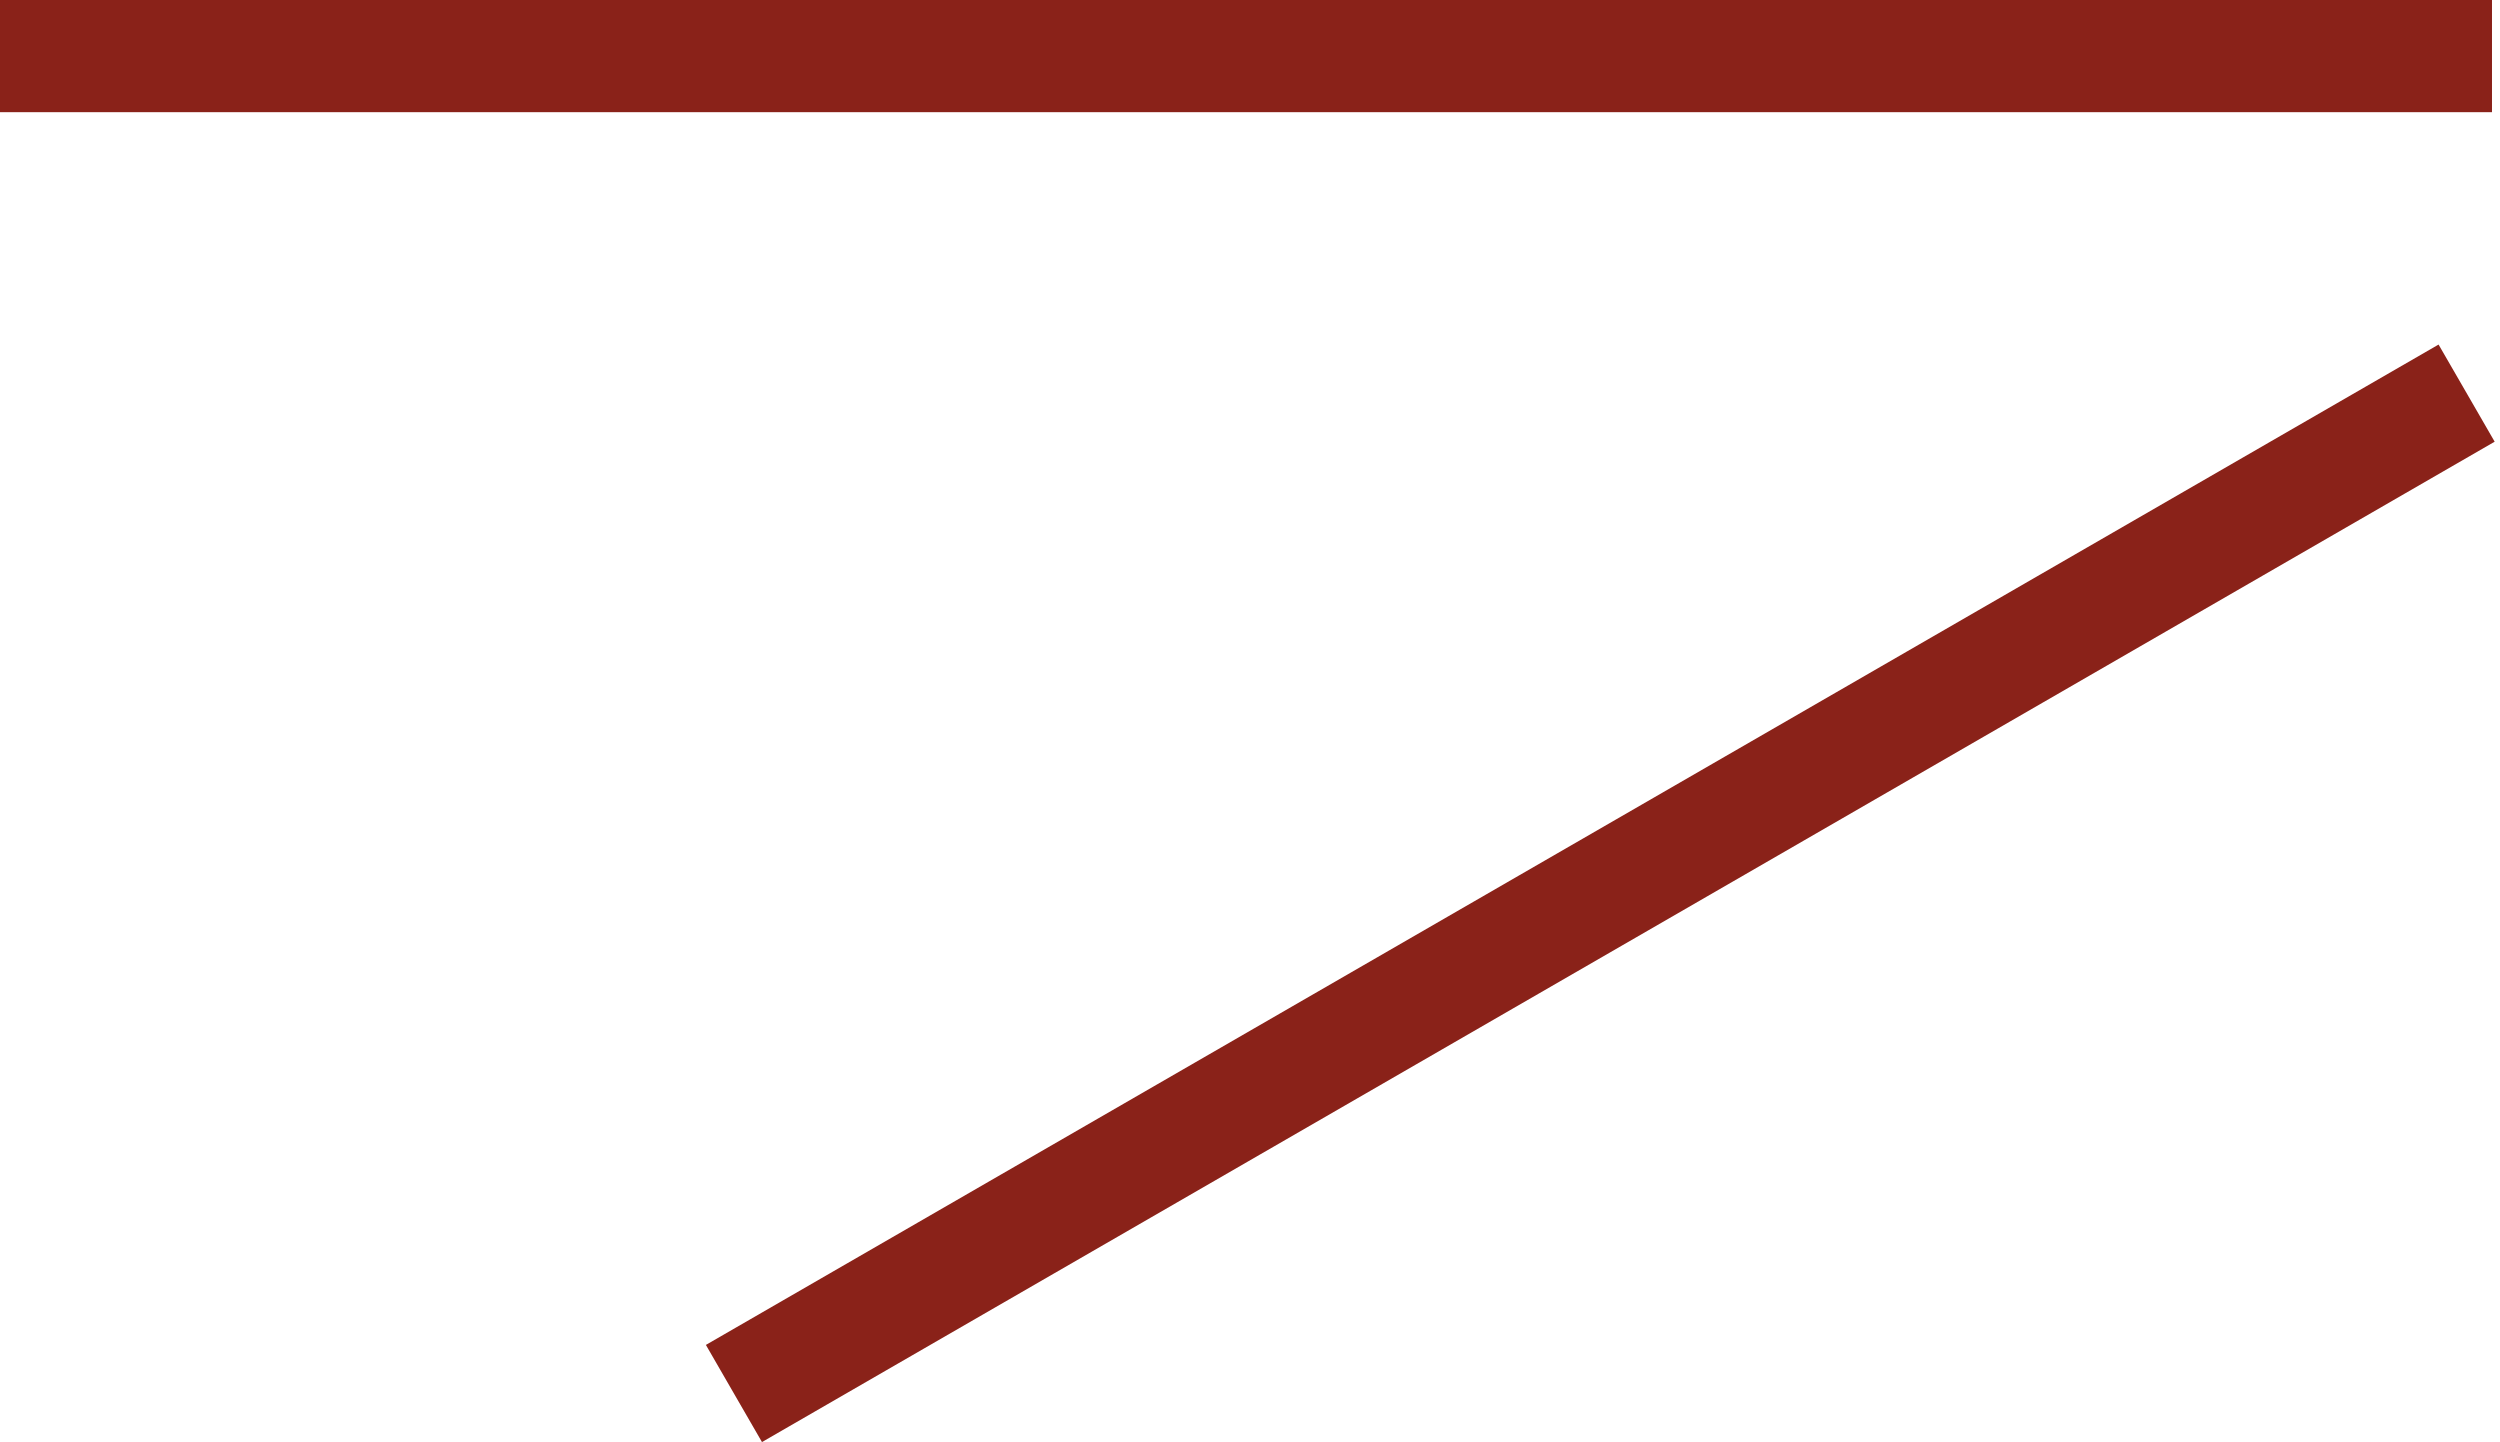<?xml version="1.0" encoding="UTF-8"?>
<svg xmlns="http://www.w3.org/2000/svg" width="312" height="180" viewBox="0 0 312 180" fill="none">
  <g style="mix-blend-mode:multiply">
    <rect x="304.334" y="43" width="14" height="249.692" transform="rotate(60 304.334 43)" fill="#8A2219"></rect>
  </g>
  <g style="mix-blend-mode:multiply">
    <rect x="311" width="14" height="311" transform="rotate(90 311 0)" fill="#8A2219"></rect>
  </g>
</svg>
